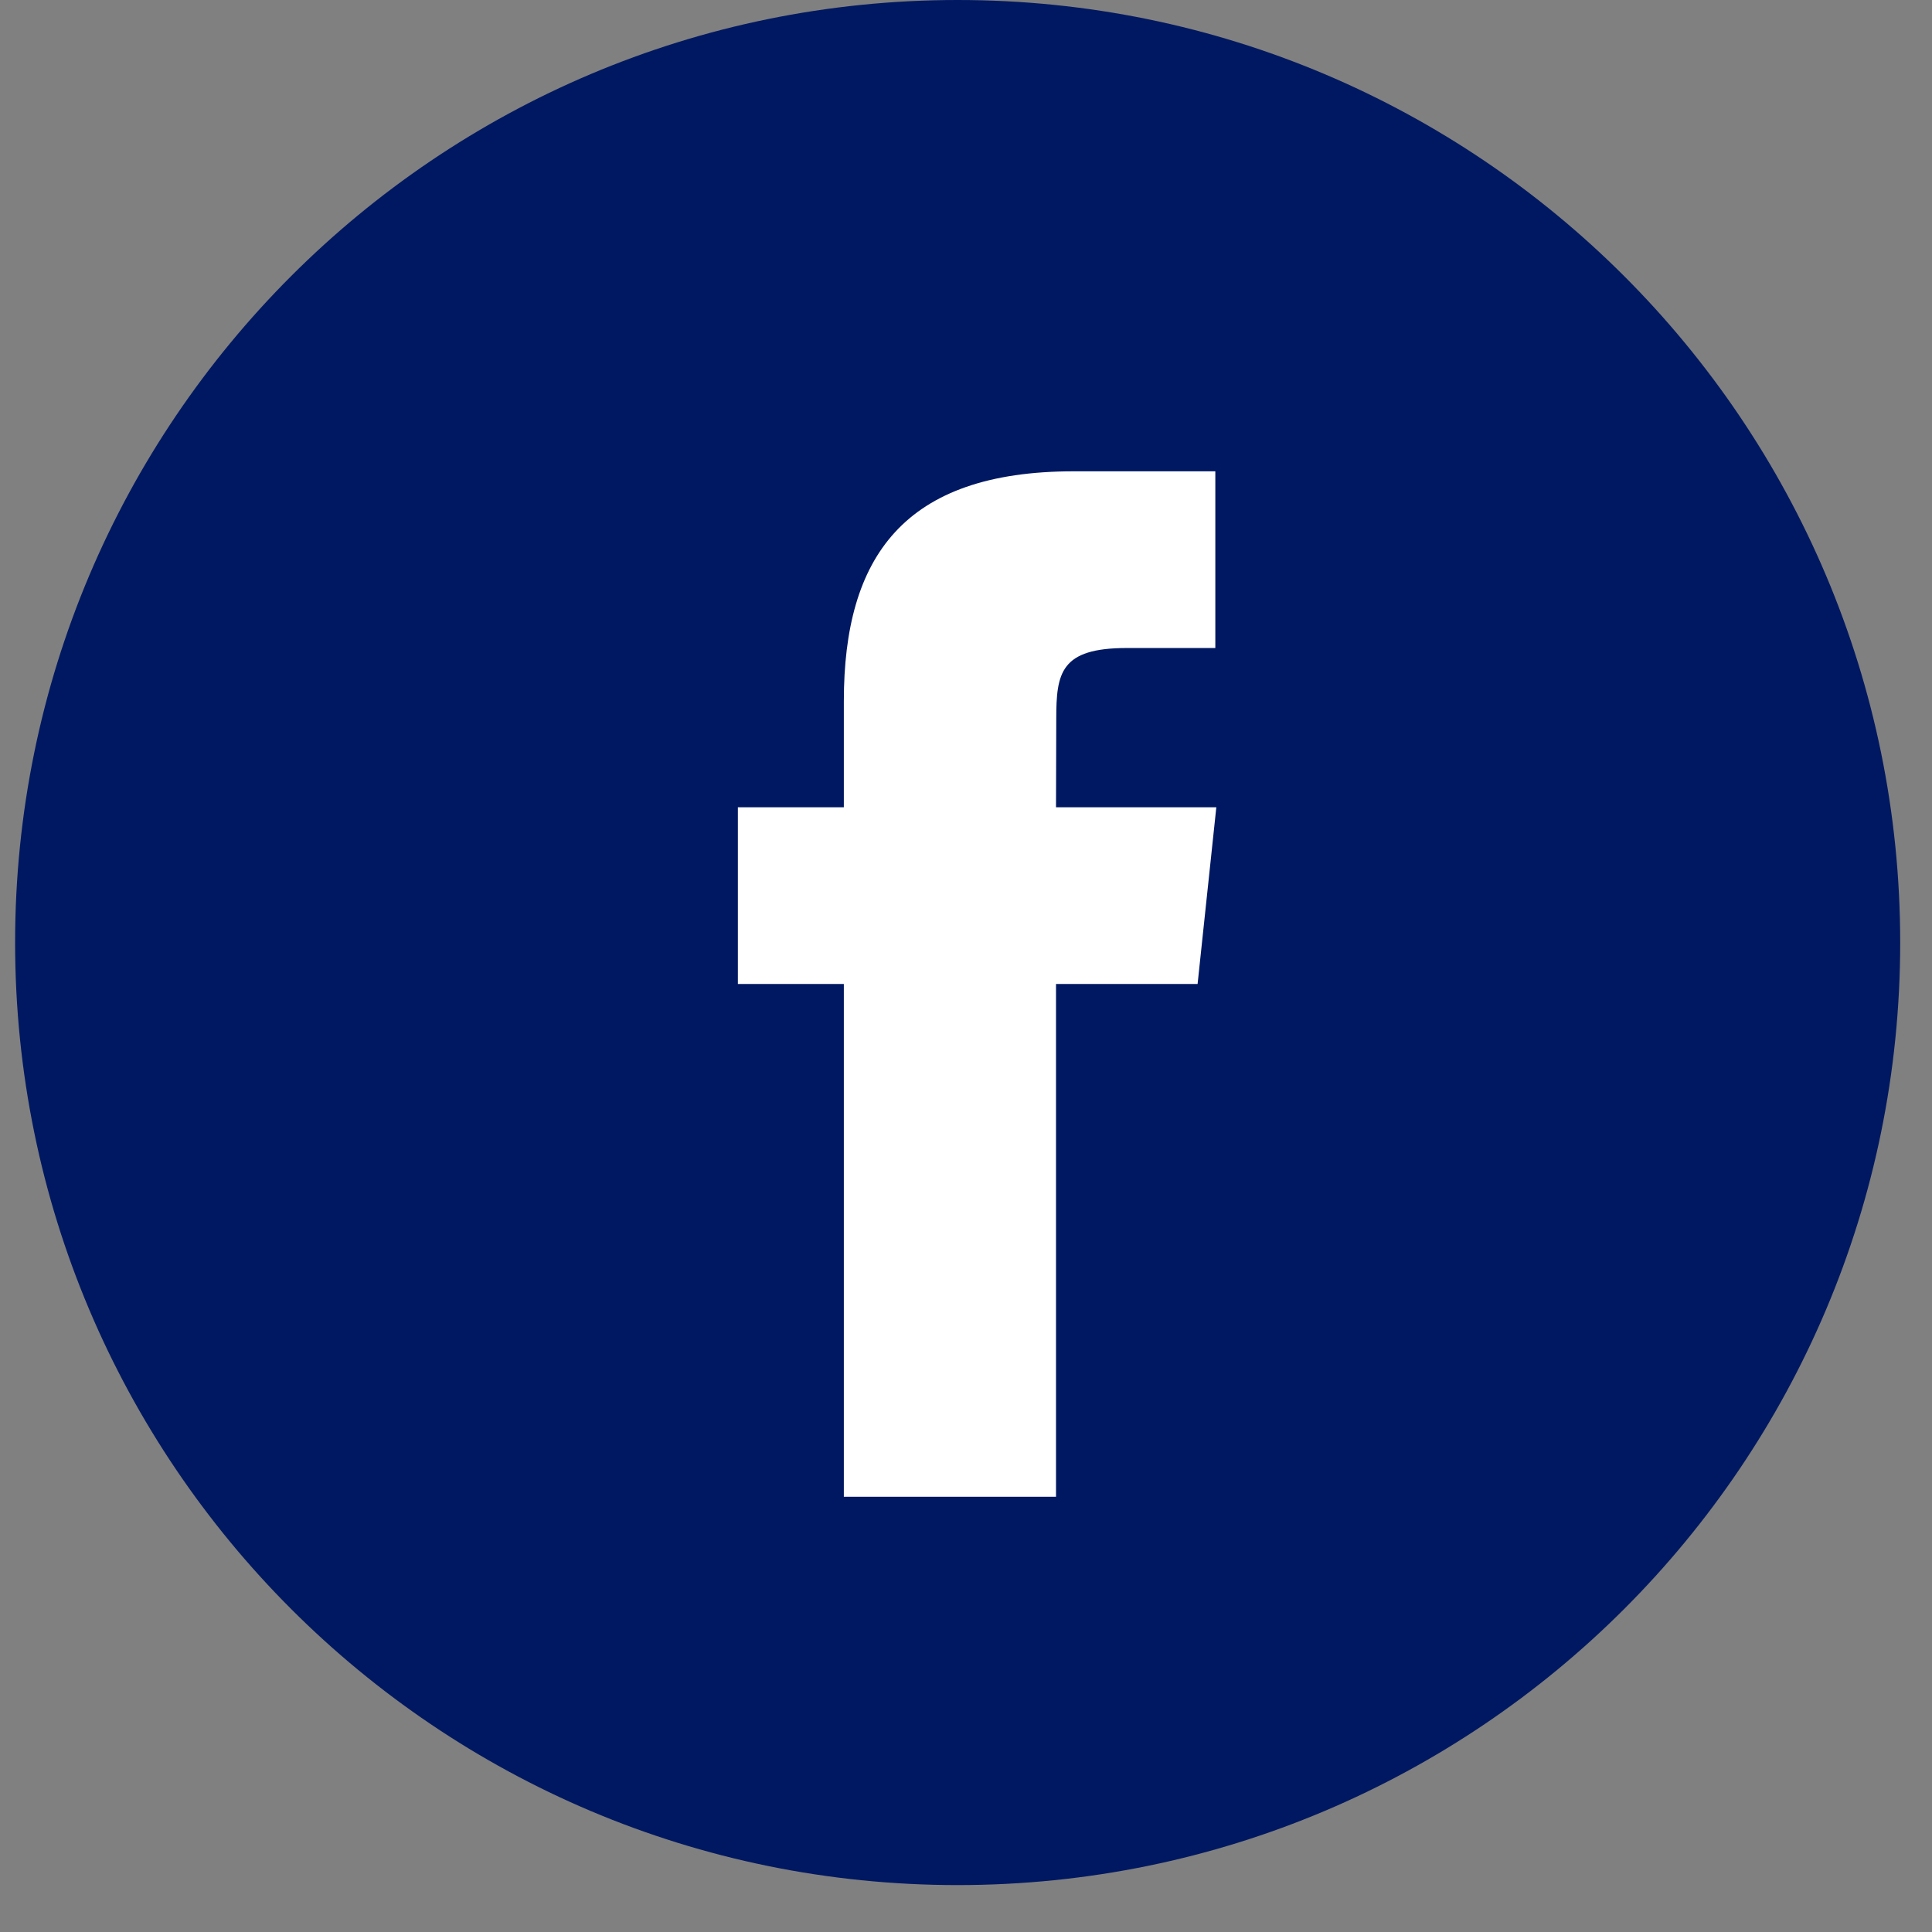 <svg width="39" height="39" viewBox="0 0 39 39" fill="none" xmlns="http://www.w3.org/2000/svg">
<rect x="0" y="0" width="39" height="39" fill="#808080" stroke="none"/>
<path d="M0.305 19.027C0.305 8.519 8.823 0 19.331 0C29.84 0 38.358 8.519 38.358 19.027C38.358 29.535 29.84 38.053 19.331 38.053C8.823 38.053 0.305 29.535 0.305 19.027Z" fill="#001861"/>
<path d="M21.317 30.214V19.863H24.175L24.553 16.296H21.317L21.322 14.51C21.322 13.58 21.41 13.081 22.747 13.081H24.533V9.514H21.675C18.242 9.514 17.034 11.244 17.034 14.154V16.296H14.895V19.863H17.034V30.214H21.317Z" fill="white"/>
</svg>
